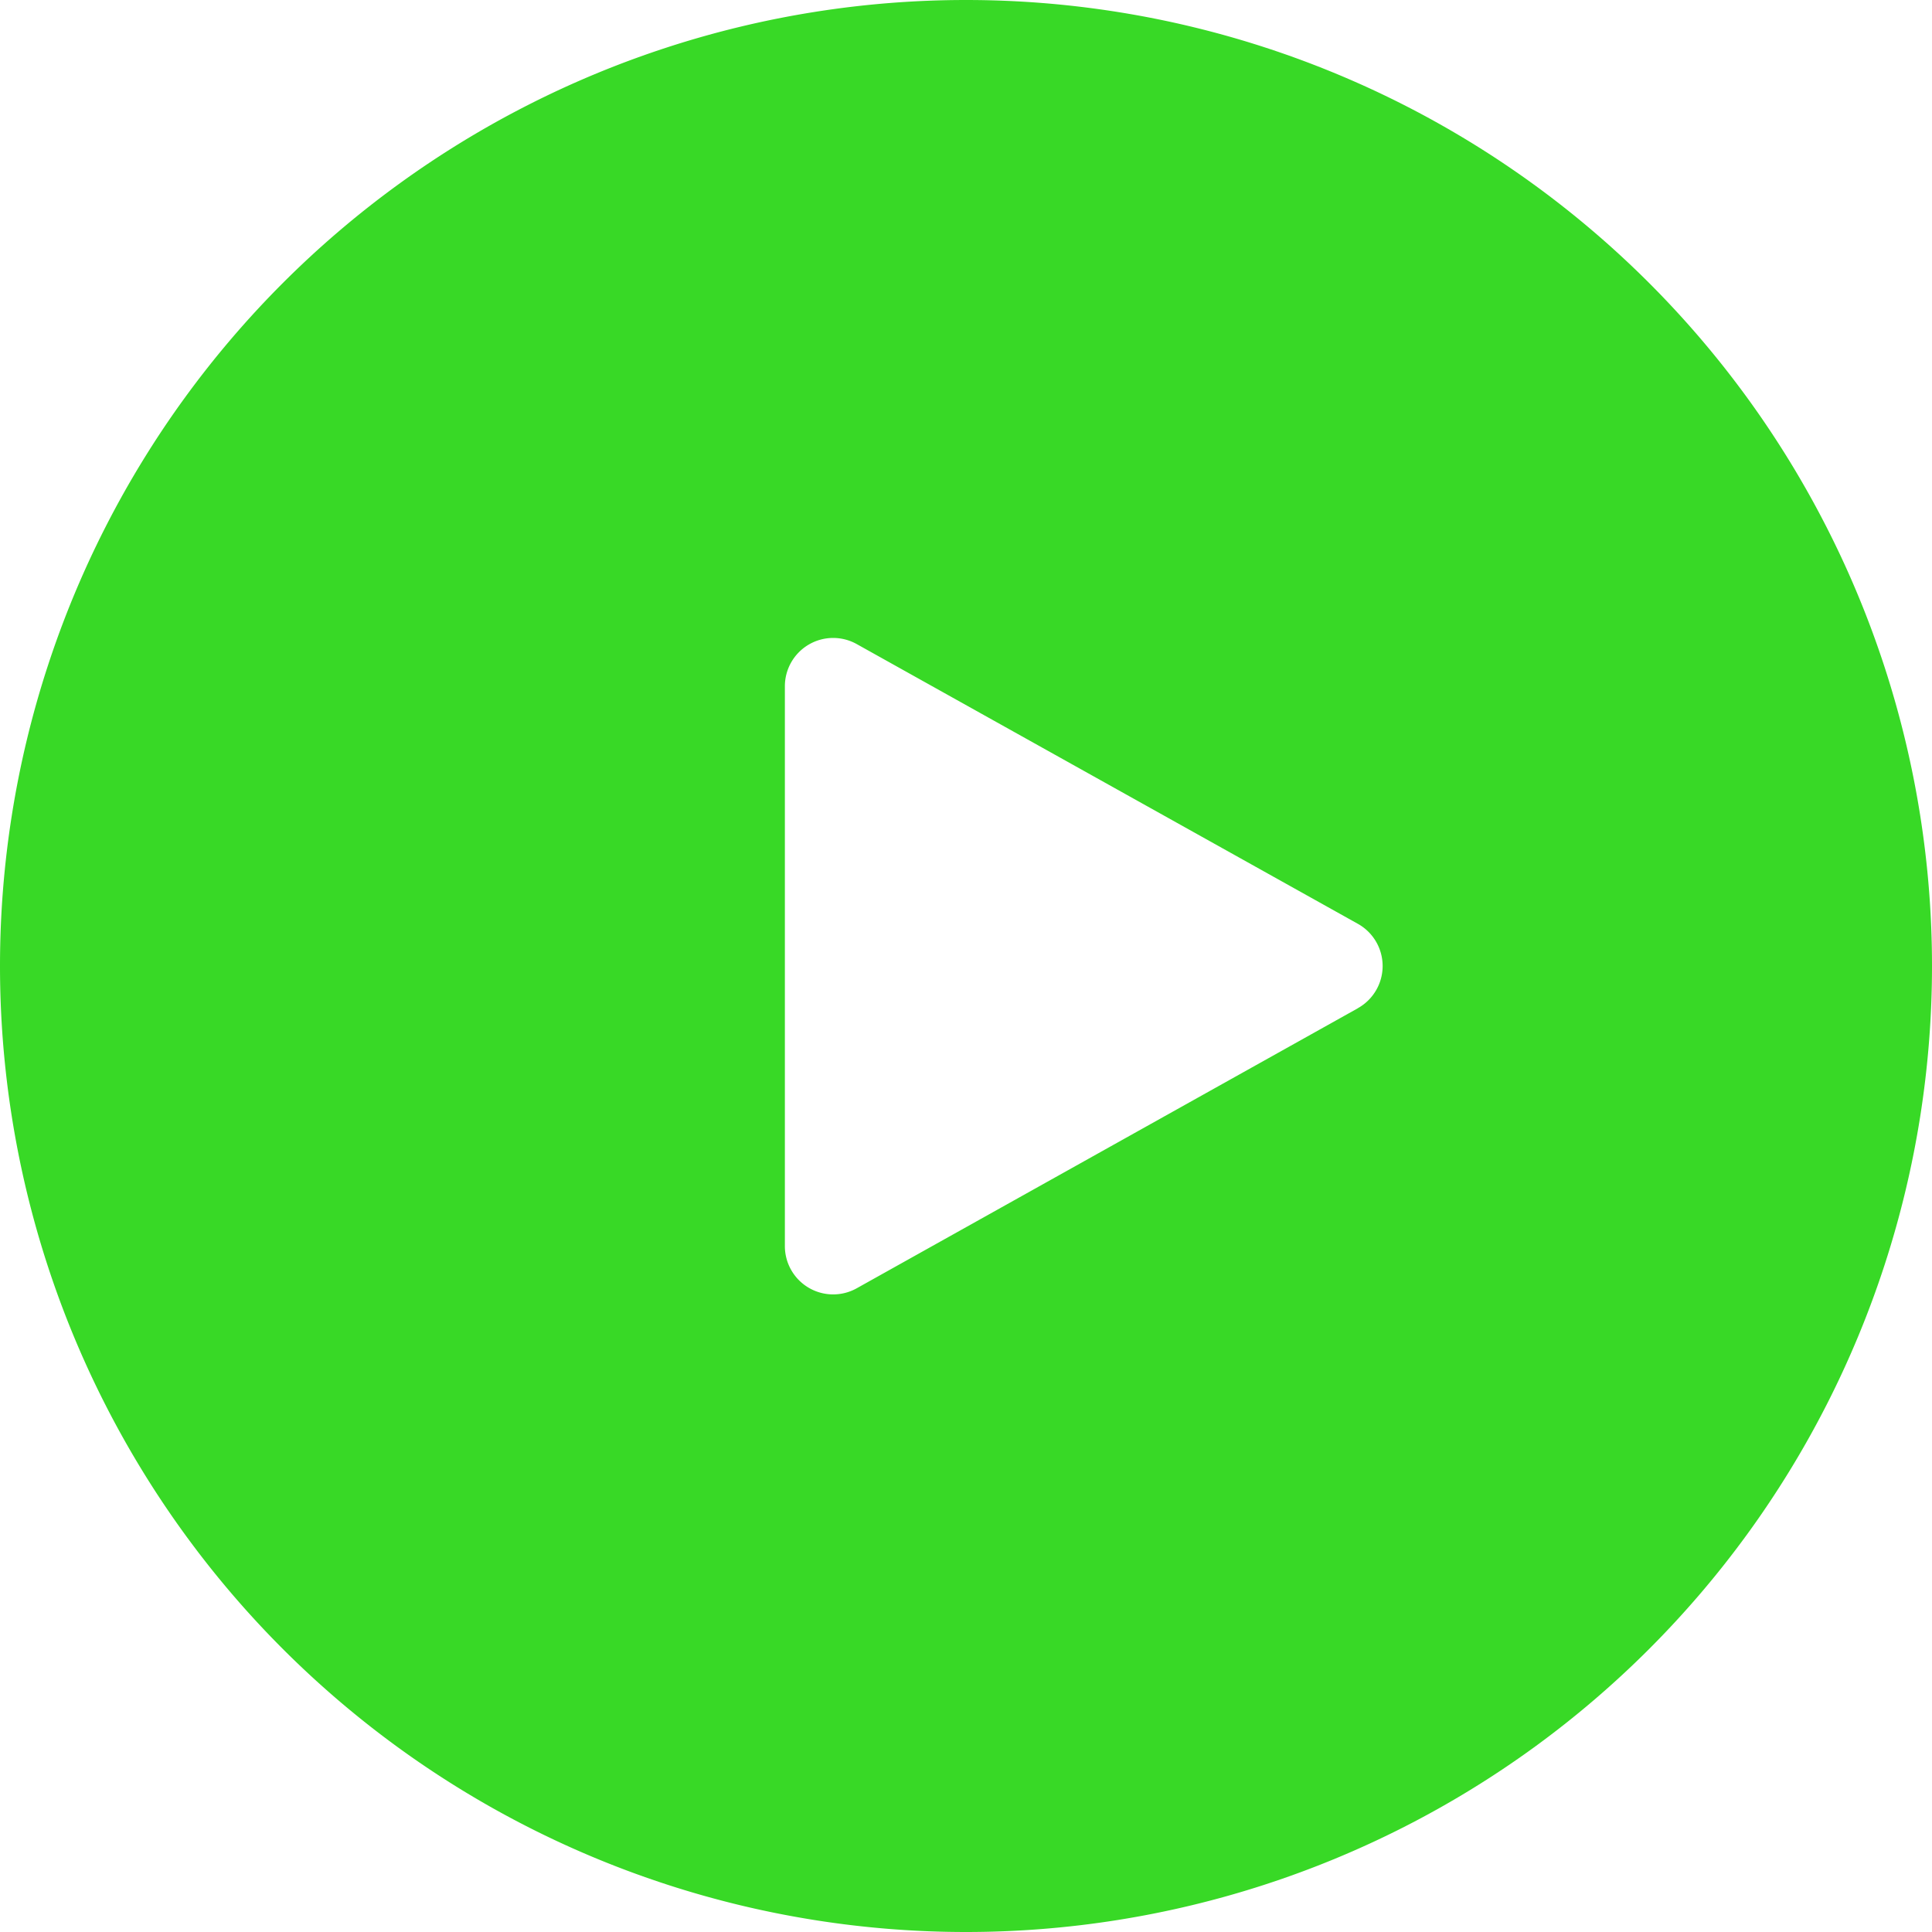 <svg xmlns="http://www.w3.org/2000/svg" width="16" height="16" viewBox="0 0 16 16">
    <path fill="#38D926" fill-rule="evenodd" d="M8 16A8 8 0 1 1 8 0a8 8 0 0 1 0 16zm3.244-7.65a.4.4 0 0 0 0-.7L7.095 5.334a.4.4 0 0 0-.595.349v4.636a.4.4 0 0 0 .595.35l4.15-2.319z"/>
</svg>
